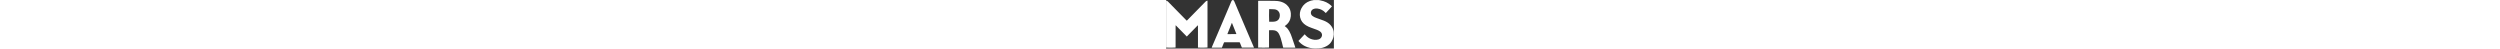 <svg version="1.2" xmlns="http://www.w3.org/2000/svg" viewBox="0 0 1545 447"  height="30">
	<rect x="0" y="0" width="1545" height="447" fill="#333333" stroke="none"/>
	<title>mars</title>
	<style>
		.s0 { fill: #ffffff } 
	</style>
	<path id="Layer" fill-rule="evenodd" class="s0" d="m1407.6 0.7c4.7 1.1 9.2 2.4 13.9 3.2 37.4 6.6 70.7 22 99 48 2.2 2 4.2 4.3 6.7 6.9-18.3 21.2-38.2 40.3-56.8 61.5-1.5-1.4-2.6-2.4-3.6-3.5-19.6-21.4-43.7-34.1-72.2-37.9-9.9-1.3-20-1.2-29.9 1.5-14.7 4-26.1 12.2-30.5 27.8-4.1 14.8 1.3 29.6 13.5 38.8 11 8.3 23.4 13.7 36.2 18.3 22.9 8.3 46.2 15.8 68.8 24.9 23 9.3 44.6 21.5 61.4 40.8 15.6 17.7 25.7 37.9 29 61.7 4.7 33.9-3.8 64.4-21.9 92.6-11 17.2-26.3 30-44 39.6-22.3 12.2-46.1 19.1-71.3 20.5-11.4 0.7-22.8 1.6-34.1 1.2-32.8-1-64.5-7.4-94.1-22.1-22.2-11.1-41.4-26.2-57.6-45.3-0.5-0.6-0.8-1.4-1.4-2.5 19-20.1 37.9-40.3 57.4-61.1 2.5 2.7 4.7 5 6.7 7.4 12.5 14.2 27 25.5 44.1 33.2 11.7 5.3 23.9 8.4 36.7 10.1 12.3 1.6 24.3 0.5 36.2-2.3 11.6-2.8 21.8-8.7 28.6-19 13.4-20.1 7.6-42-10.7-55.1-9-6.5-19.3-11.4-29.5-15.5-16.6-6.7-33.7-12.2-50.5-18.2-17.1-6.2-34-13-49.5-22.9-27.3-17.3-46.9-40.7-54-73.3-6.5-29.5-2.1-57.5 11.9-84.1 17.1-32.8 43.4-54.5 77.6-66.5 10-3.5 20.2-6.1 30.8-7.3 0.9-0.1 1.7-0.9 2.6-1.4zm-788.8 0c4.4 3.3 7.4 7.7 9.5 12.9q19 45.2 38.1 90.3c11.6 27.3 23.3 54.6 35 81.9 13.3 31.3 26.5 62.7 39.9 94 9.9 23.3 19.9 46.5 29.9 69.7q18 41.6 35.9 83.2c0.7 1.8 1.2 3.6 2 5.9h-111.3c-4.4-11-9-22.2-13.5-33.3-1.4-3.6-2.8-7.2-4.1-10.8-1.3-3.9-3.6-5.7-7.9-5.5-6.7 0.4-13.5 0.1-20.3 0.1h-108.3c-1.7 0-3.3 0.2-4.9 0-3.4-0.3-5.4 1-6.7 4.5-4.6 12-9.5 24-14.4 35.9-1.2 3.1-2.5 6-3.9 9.2h-93.6c0.5-2.2 0.6-4.1 1.3-5.7 18-41.9 36.1-83.7 54-125.6 22.1-51.6 44.1-103.1 66-154.7 13.4-31.3 26.6-62.6 39.9-94 6.2-14.7 12.4-29.3 18.5-44.1 2.4-5.7 5.4-10.7 10.8-13.9 0 0 8.1 0 8.1 0zm-54.6 312.8c2.2 0.4 3.2 0.7 4.2 0.7q38.6-0.1 77.2-0.4c0.2 0 0.5-0.2 0.7-0.4 0.1-0.2 0.2-0.5 0.6-1.5l-40.2-100.5h-1.6zm-564.2-307.7c7.8 1.2 13.4 4.8 18.3 9.8 20.5 21 41 41.9 61.6 62.8q52.7 53.7 105.4 107.3c1.5 1.5 3.1 2.9 5 4.7 2-1.9 3.9-3.4 5.6-5.1 55.3-56.3 110.6-112.6 165.8-168.9 5.2-5.2 10.7-9.2 17.8-10.4 0.5 0.3 0.7 0.5 0.9 0.7 0.2 0.2 0.4 0.4 0.4 0.6 0.2 1.1 0.3 2.2 0.3 3.3v427c-5.9 1.7-72.9 2.3-87.7 0.8v-205.8c-7.4 5.5-12.2 11.6-17.7 17-5.9 5.8-11.6 11.7-17.3 17.6l-16.7 17-16.7 17c-5.8 5.8-11.7 11.6-17.4 17.5-5.5 5.7-10.9 11.6-16.9 17.9l-101.7-103.4c-0.7 0.5-0.9 0.6-1.1 0.8-0.1 0.2-0.3 0.4-0.3 0.7q-0.1 0.8-0.1 1.6-0.1 100.4-0.2 200.8c0 0.2-0.2 0.4-0.3 0.7-5.6 1.5-74.8 1.9-87 0.5zm847.6 432.3v-430c1.9-0.2 4-0.5 6.1-0.5 45.6-0.1 91.2-0.4 136.8 0.1 22.7 0.2 45.4 1.7 67.4 8.2 27.3 8 50.5 22.6 68 45.6 13.8 18.2 20.7 38.9 22.7 61.8 1.5 17.5-0.2 34.5-5.2 51.3-7.6 25.2-22.8 44.8-43.7 60-2.4 1.7-4.8 3.4-7.7 5.5 4.1 3.2 7.5 5.9 10.9 8.6 13.1 10.3 22.7 23.6 31 37.9 10.9 18.6 18.2 38.7 25.1 59q13.9 40.9 27.8 81.8c1.2 3.6 2.2 7.2 3.5 11.5h-103.7c-1.7 0-3.3 0-4.9 0-2.6 0.1-4-1.1-4.6-3.6-3.3-13.9-6.4-27.8-10-41.6-7.2-27.9-14.4-55.9-27.9-81.6-8.5-16.3-20.9-28-39.3-31.8-5.5-1.2-11.2-2-16.8-2.2-10.3-0.4-20.7-0.1-31-0.1-1 0-2.1 0.5-2.7 0.7-0.5 0.5-0.7 0.7-0.9 0.9-0.1 0.3-0.2 0.5-0.3 0.8-0.1 0.2-0.2 0.5-0.2 0.8q-0.1 0.8-0.1 1.6 0 77.2-0.1 154.3c0 0.2-0.2 0.5-0.3 0.7-6 1.4-91.1 1.7-99.9 0.3zm101.1-353.8c-1.4 10.9-1 109.1 0.4 115.8 17.9-0.4 36 1.4 54-2.1 14.5-2.8 26.8-9.7 35.2-22.8 5.1-8.1 7.4-16.9 8.4-26.4 1.5-13.3-0.6-25.8-7.1-37.3-9.8-17.3-25.9-24.5-44.5-26.1-12.9-1.2-25.9-1.1-38.9-1.5-2.4-0.1-4.8 0.3-7.5 0.4z"/>
</svg>